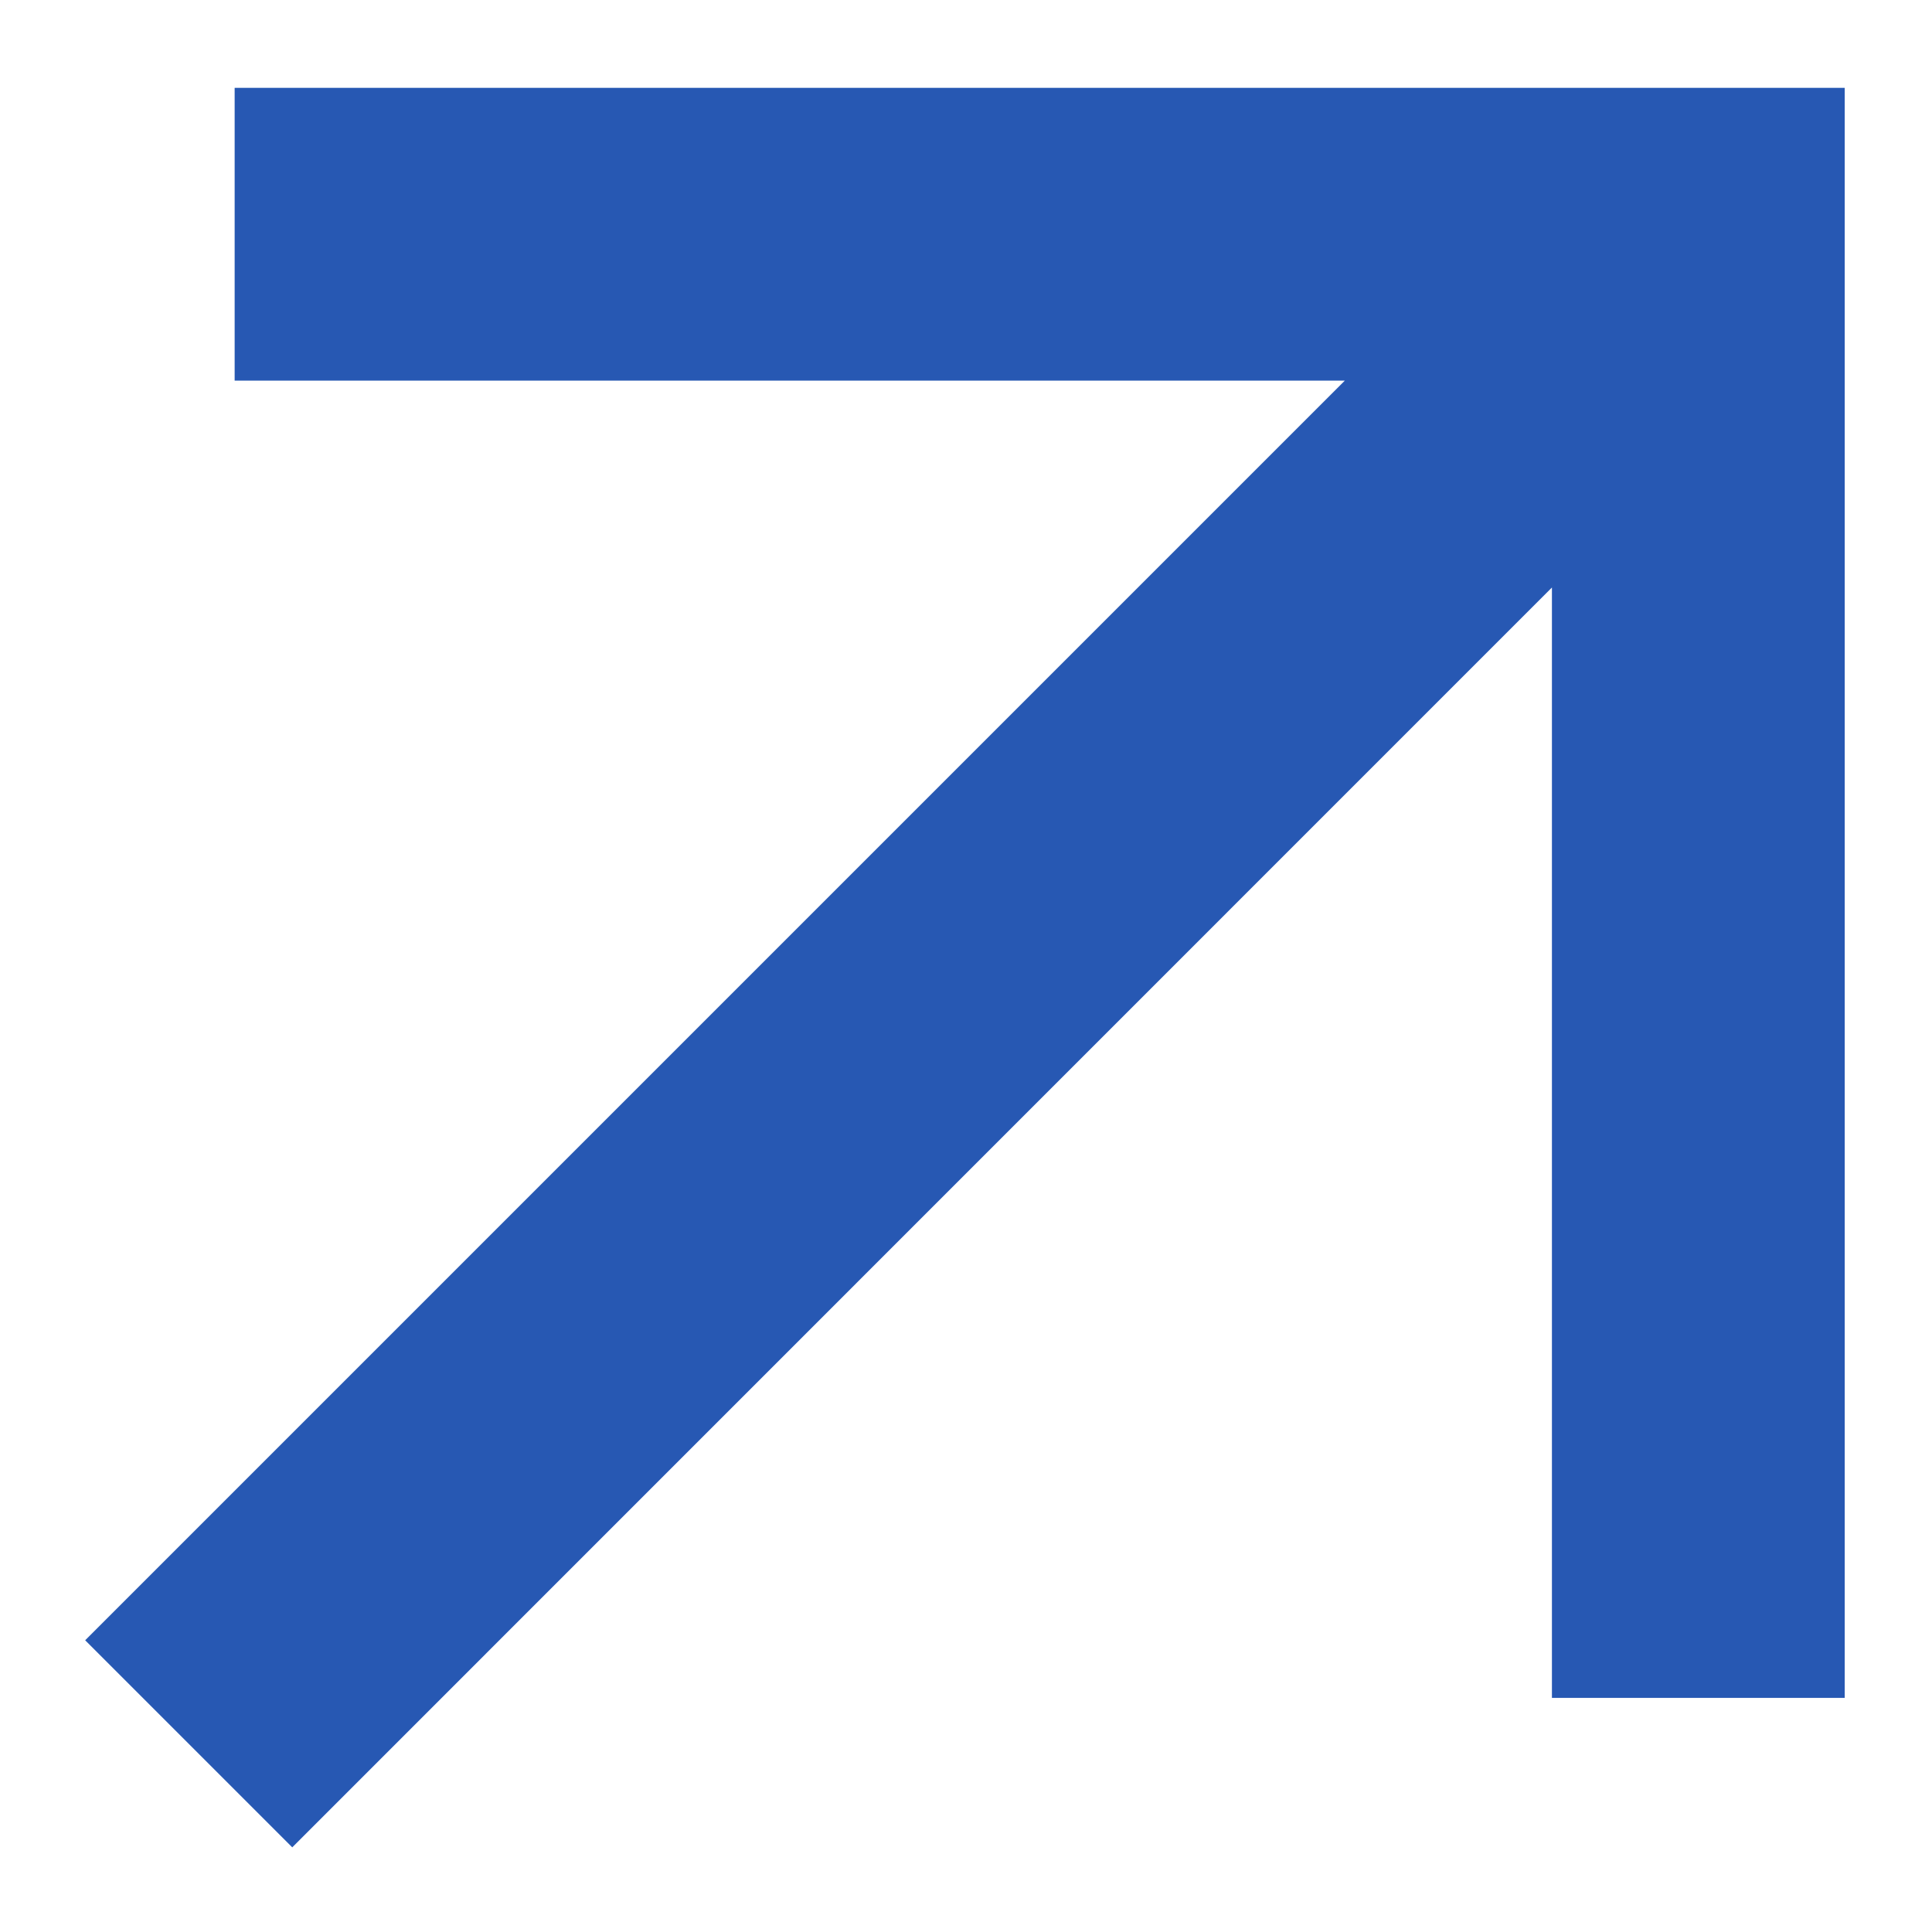 <svg width="11" height="11" viewBox="0 0 11 11" fill="none" xmlns="http://www.w3.org/2000/svg">
<path d="M8.836 3.345L1.664 10.518L0.485 9.339L7.657 2.167H1.336V0.5H10.503V9.667H8.836V3.345Z" fill="#2758B3"/>
</svg>
